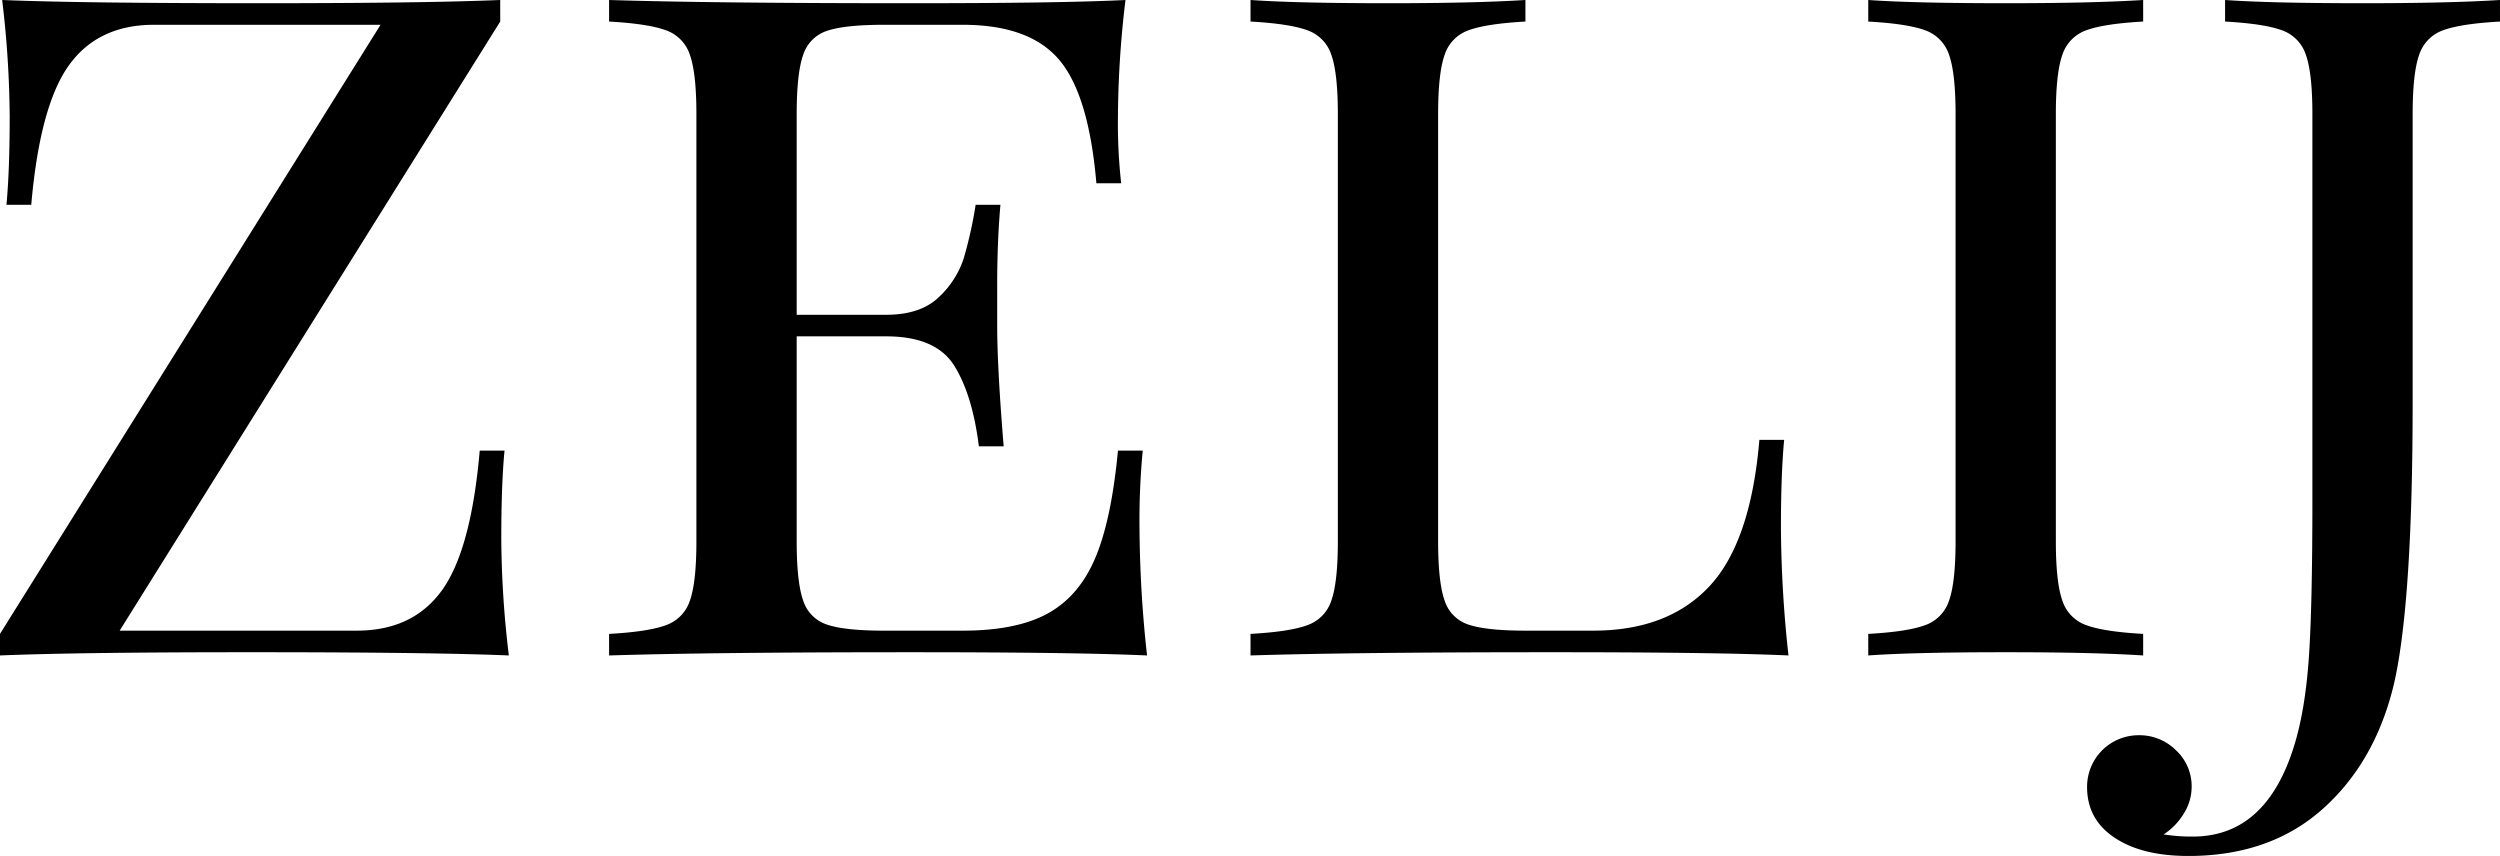 <svg xmlns="http://www.w3.org/2000/svg" width="1041.217" height="356.5" viewBox="0 0 1041.217 356.5">
  <defs>
    <style>
      .cls-1 {
        fill-rule: evenodd;
      }
    </style>
  </defs>
  <path id="zelij" class="cls-1" d="M211.145,2.839Q179.711,4.186,111.018,4.186q-75.432,0-107.311-1.347A423.514,423.514,0,0,1,6.85,51.331q0,22.457-1.347,36.818H15.83Q19.419,46.844,31.545,30T67.016,13.166h94.29L2.809,266.851v8.98q32.77-1.347,104.617-1.347,75.432,0,107.311,1.347a421.848,421.848,0,0,1-3.143-48.492q0-22.9,1.347-36.818H202.614q-3.6,41.315-15.715,58.145T151.428,265.5H52.648l158.5-253.685V2.839ZM477.4,222.849a306.6,306.6,0,0,1,1.347-32.328H468.421q-2.694,28.739-9.429,44.675T439.236,258.32q-13.029,7.186-35.471,7.184H370.988q-16.164,0-23.573-2.47a15.462,15.462,0,0,1-10.1-10.1q-2.694-7.63-2.694-24.695v-85.31h37.267q20.646,0,28.287,12.123T410.5,188.725h10.327q-2.694-32.77-2.694-50.288V121.375q0-17.953,1.347-33.226H409.153a176.784,176.784,0,0,1-4.939,22.225,38.22,38.22,0,0,1-10.327,16.164q-7.641,7.409-22,7.409H334.619V50.433q0-17.058,2.694-24.695a15.493,15.493,0,0,1,10.1-10.1q7.408-2.463,23.573-2.469h32.777q27.834,0,40.185,14.592t15.491,51.411h10.327a225.914,225.914,0,0,1-1.347-27.838,421.848,421.848,0,0,1,3.143-48.492q-26.5,1.347-89.351,1.347-83.073,0-125.72-1.347v8.98q16.164,0.9,23.572,3.592a16.15,16.15,0,0,1,10.1,10.327q2.694,7.64,2.694,24.7v177.8q0,17.069-2.694,24.695a16.136,16.136,0,0,1-10.1,10.327q-7.409,2.694-23.572,3.592v8.98q42.651-1.347,125.72-1.347,69.138,0,98.331,1.347a507.058,507.058,0,0,1-3.143-52.982h0ZM638.136,2.839q-21.11,1.347-57.023,1.347-38.621,0-57.472-1.347v8.98q16.164,0.9,23.573,3.592a16.149,16.149,0,0,1,10.1,10.327q2.694,7.64,2.694,24.7v177.8q0,17.069-2.694,24.695a16.134,16.134,0,0,1-10.1,10.327q-7.409,2.694-23.573,3.592v8.98q42.653-1.347,125.72-1.347,69.139,0,98.331,1.347a507.332,507.332,0,0,1-3.143-52.982q0-22.9,1.347-36.818H735.569q-3.6,42.661-20.878,61.064T666.423,265.5H638.136q-16.164,0-23.572-2.47a15.463,15.463,0,0,1-10.1-10.1q-2.694-7.63-2.694-24.695V50.433q0-17.058,2.694-24.695a16.15,16.15,0,0,1,10.1-10.327q7.409-2.694,23.572-3.592V2.839Zm257.276,0Q874.3,4.186,838.389,4.186q-38.62,0-57.472-1.347v8.98q16.164,0.9,23.573,3.592a16.149,16.149,0,0,1,10.1,10.327q2.694,7.64,2.694,24.7v177.8q0,17.069-2.694,24.695a16.134,16.134,0,0,1-10.1,10.327q-7.409,2.694-23.573,3.592v8.98q18.858-1.347,57.472-1.347,36.369,0,57.023,1.347v-8.98q-16.164-.9-23.572-3.592a16.136,16.136,0,0,1-10.1-10.327q-2.694-7.63-2.694-24.695V50.433q0-17.058,2.694-24.695a16.15,16.15,0,0,1,10.1-10.327q7.408-2.694,23.572-3.592V2.839Zm148.618,0Q1022.91,4.186,987,4.186q-38.622,0-57.472-1.347v8.98q16.164,0.9,23.572,3.592a16.15,16.15,0,0,1,10.1,10.327q2.694,7.64,2.694,24.7V210.726q0,46.25-1.572,67.35t-6.061,35.471q-11.682,37.716-42.206,37.716a74.472,74.472,0,0,1-12.123-.9,26.638,26.638,0,0,0,8.306-8.531,20.894,20.894,0,0,0,3.368-11.225,20.406,20.406,0,0,0-6.511-15.266,21.5,21.5,0,0,0-15.49-6.286,21.462,21.462,0,0,0-21.552,21.552q0,13.911,12.123,21.552,11.227,7.176,30.083,7.184,34.116,0,56.125-19.756,21.993-19.764,29.629-52.533,7.635-34.118,7.64-117.189V50.433q0-17.058,2.69-24.695a16.176,16.176,0,0,1,10.1-10.327q7.41-2.694,23.58-3.592V2.839Z" transform="translate(-2.813 -2.844)"/>
</svg>
